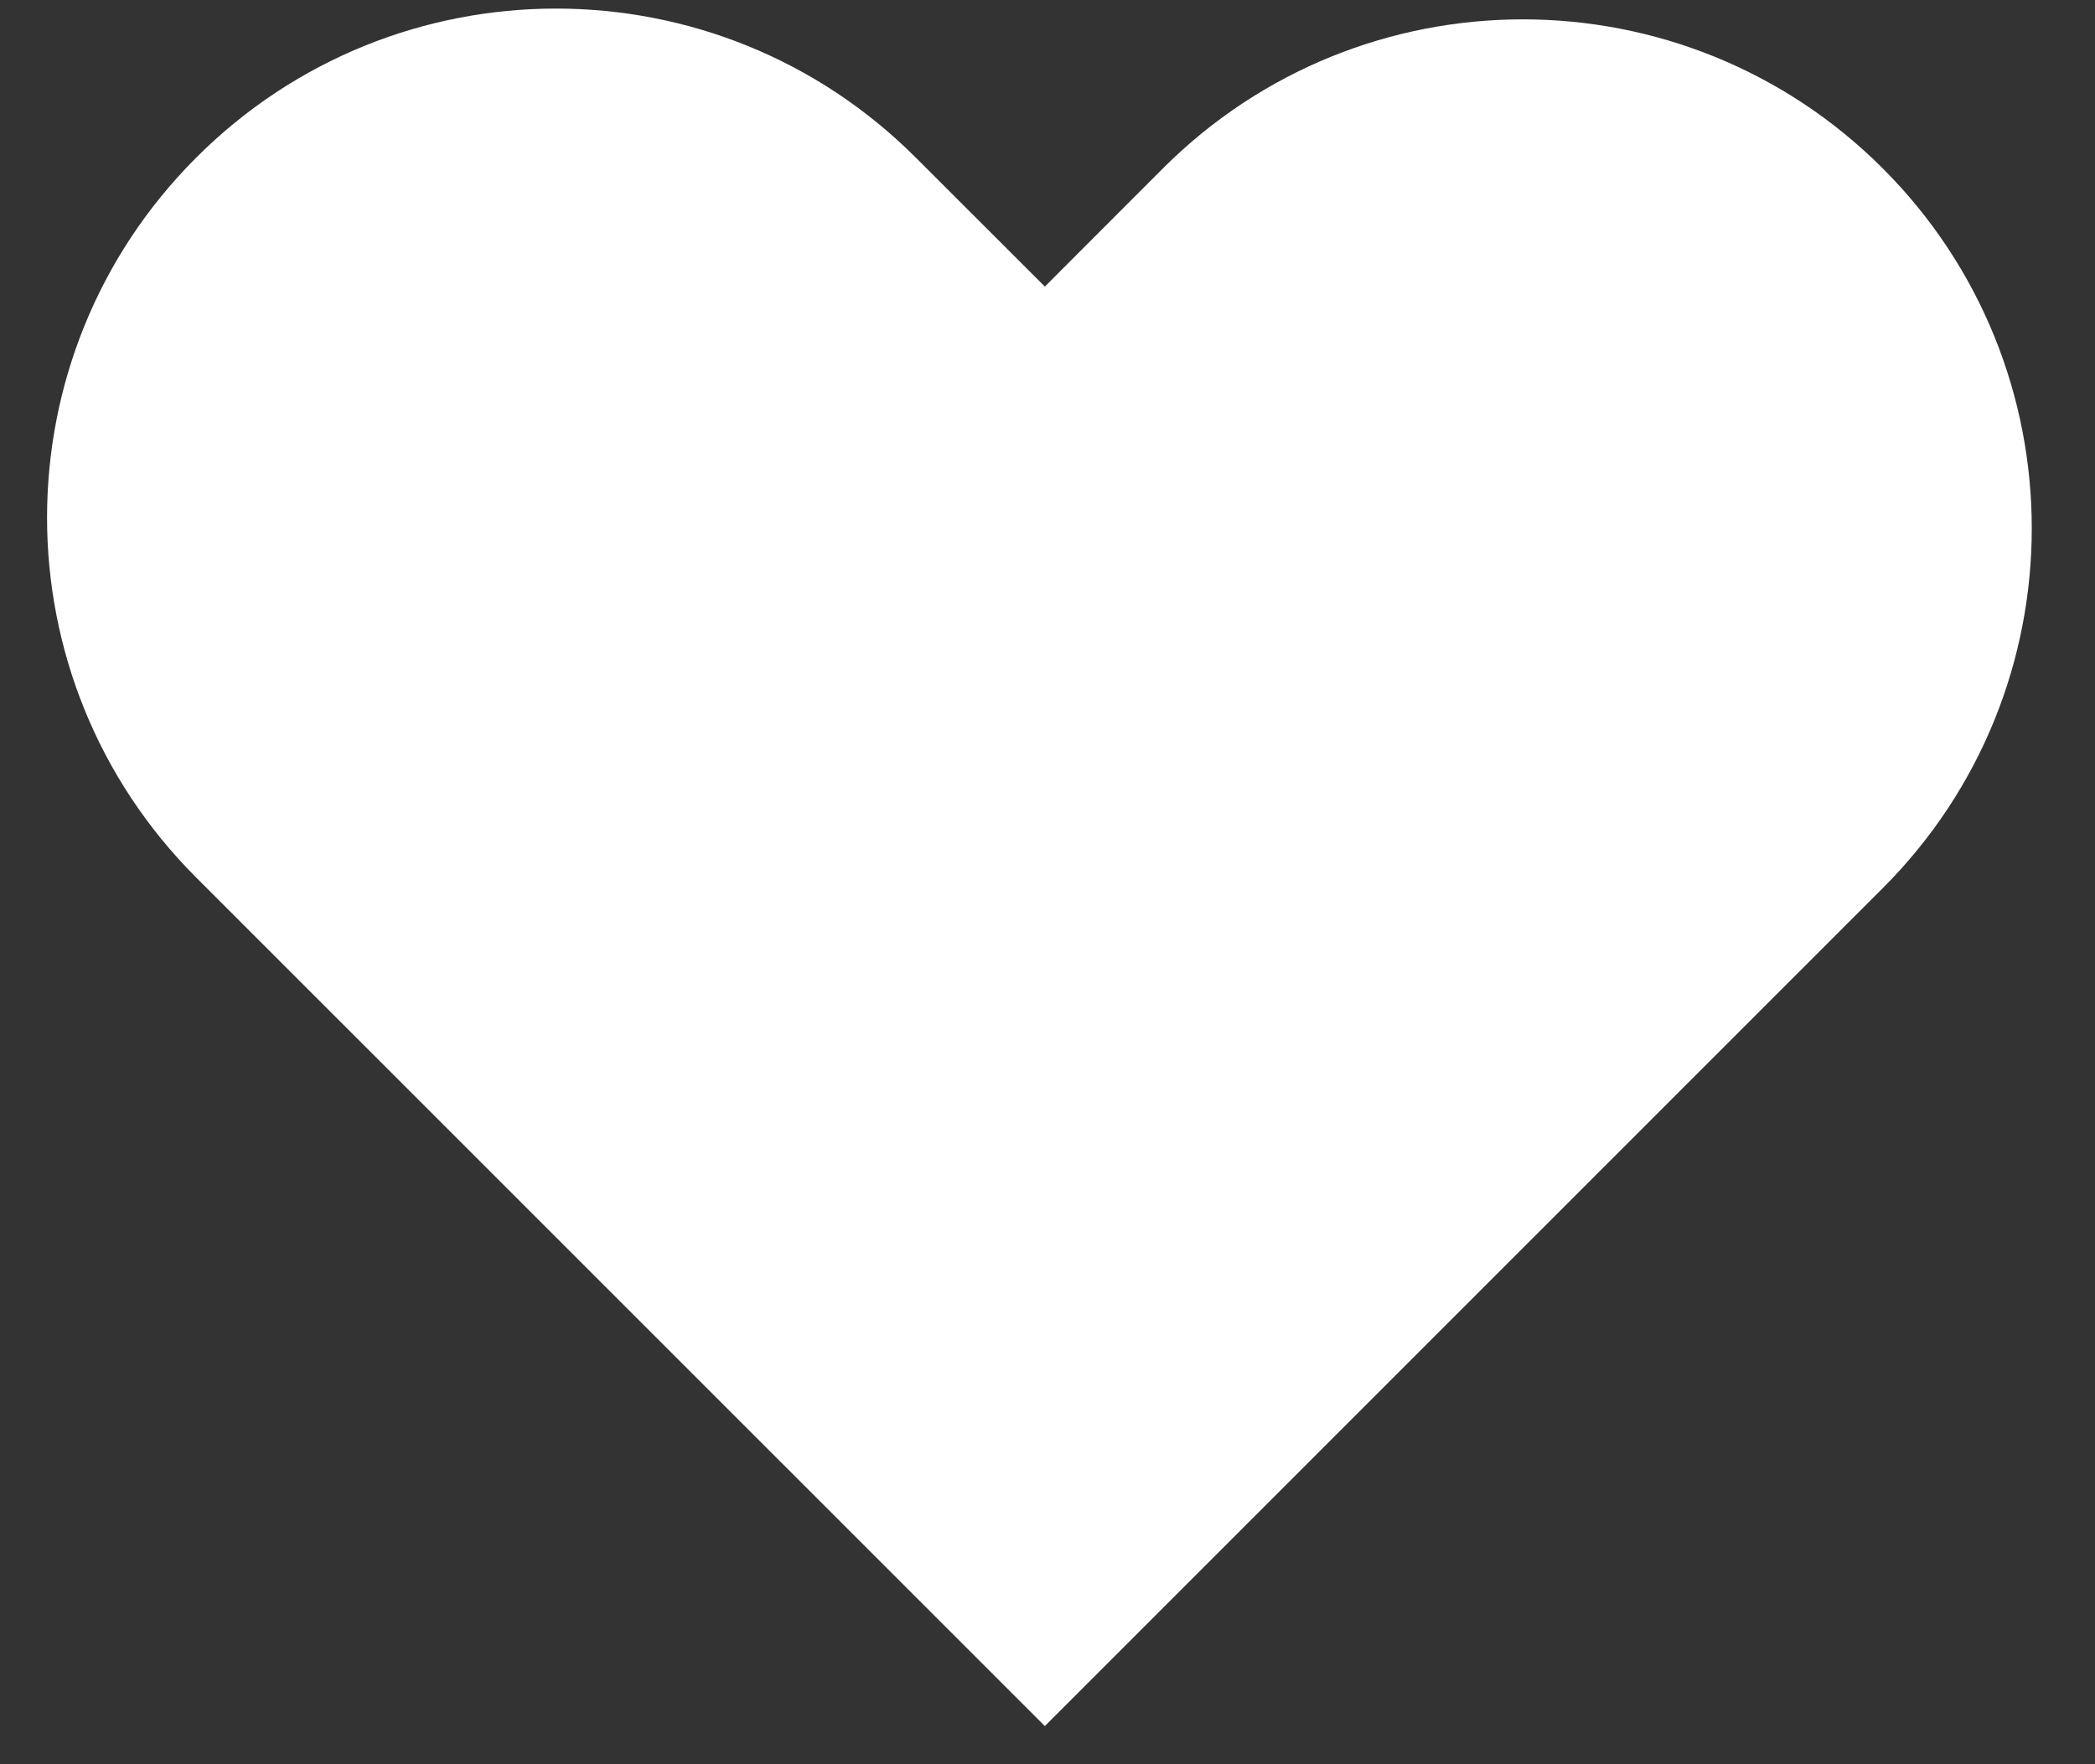 <?xml version="1.0" encoding="UTF-8"?>
<svg width="19px" height="16px" viewBox="0 0 19 16" version="1.1" xmlns="http://www.w3.org/2000/svg" xmlns:xlink="http://www.w3.org/1999/xlink">
    <rect x="0" y="0" width="19" height="16" fill="#333333" stroke="none"/>
    <title>Path</title>
    <g id="Page-1" stroke="none" stroke-width="1" fill="none" fill-rule="evenodd">
        <g id="Startseite-weißes-Logo" transform="translate(-990, -504)" fill="#FFFFFF">
            <g id="Group-15" transform="translate(958, 491)">
                <path d="M33.779,20.958 C31.976,19.155 31.976,16.233 33.779,14.43 C35.581,12.627 38.504,12.627 40.306,14.43 L41.476,15.599 L42.547,14.527 C44.35,12.725 47.272,12.725 49.075,14.527 C50.877,16.33 50.877,19.253 49.075,21.055 L41.476,28.654 L33.779,20.958 Z" id="Path"></path>
            </g>
        </g>
    </g>
</svg>